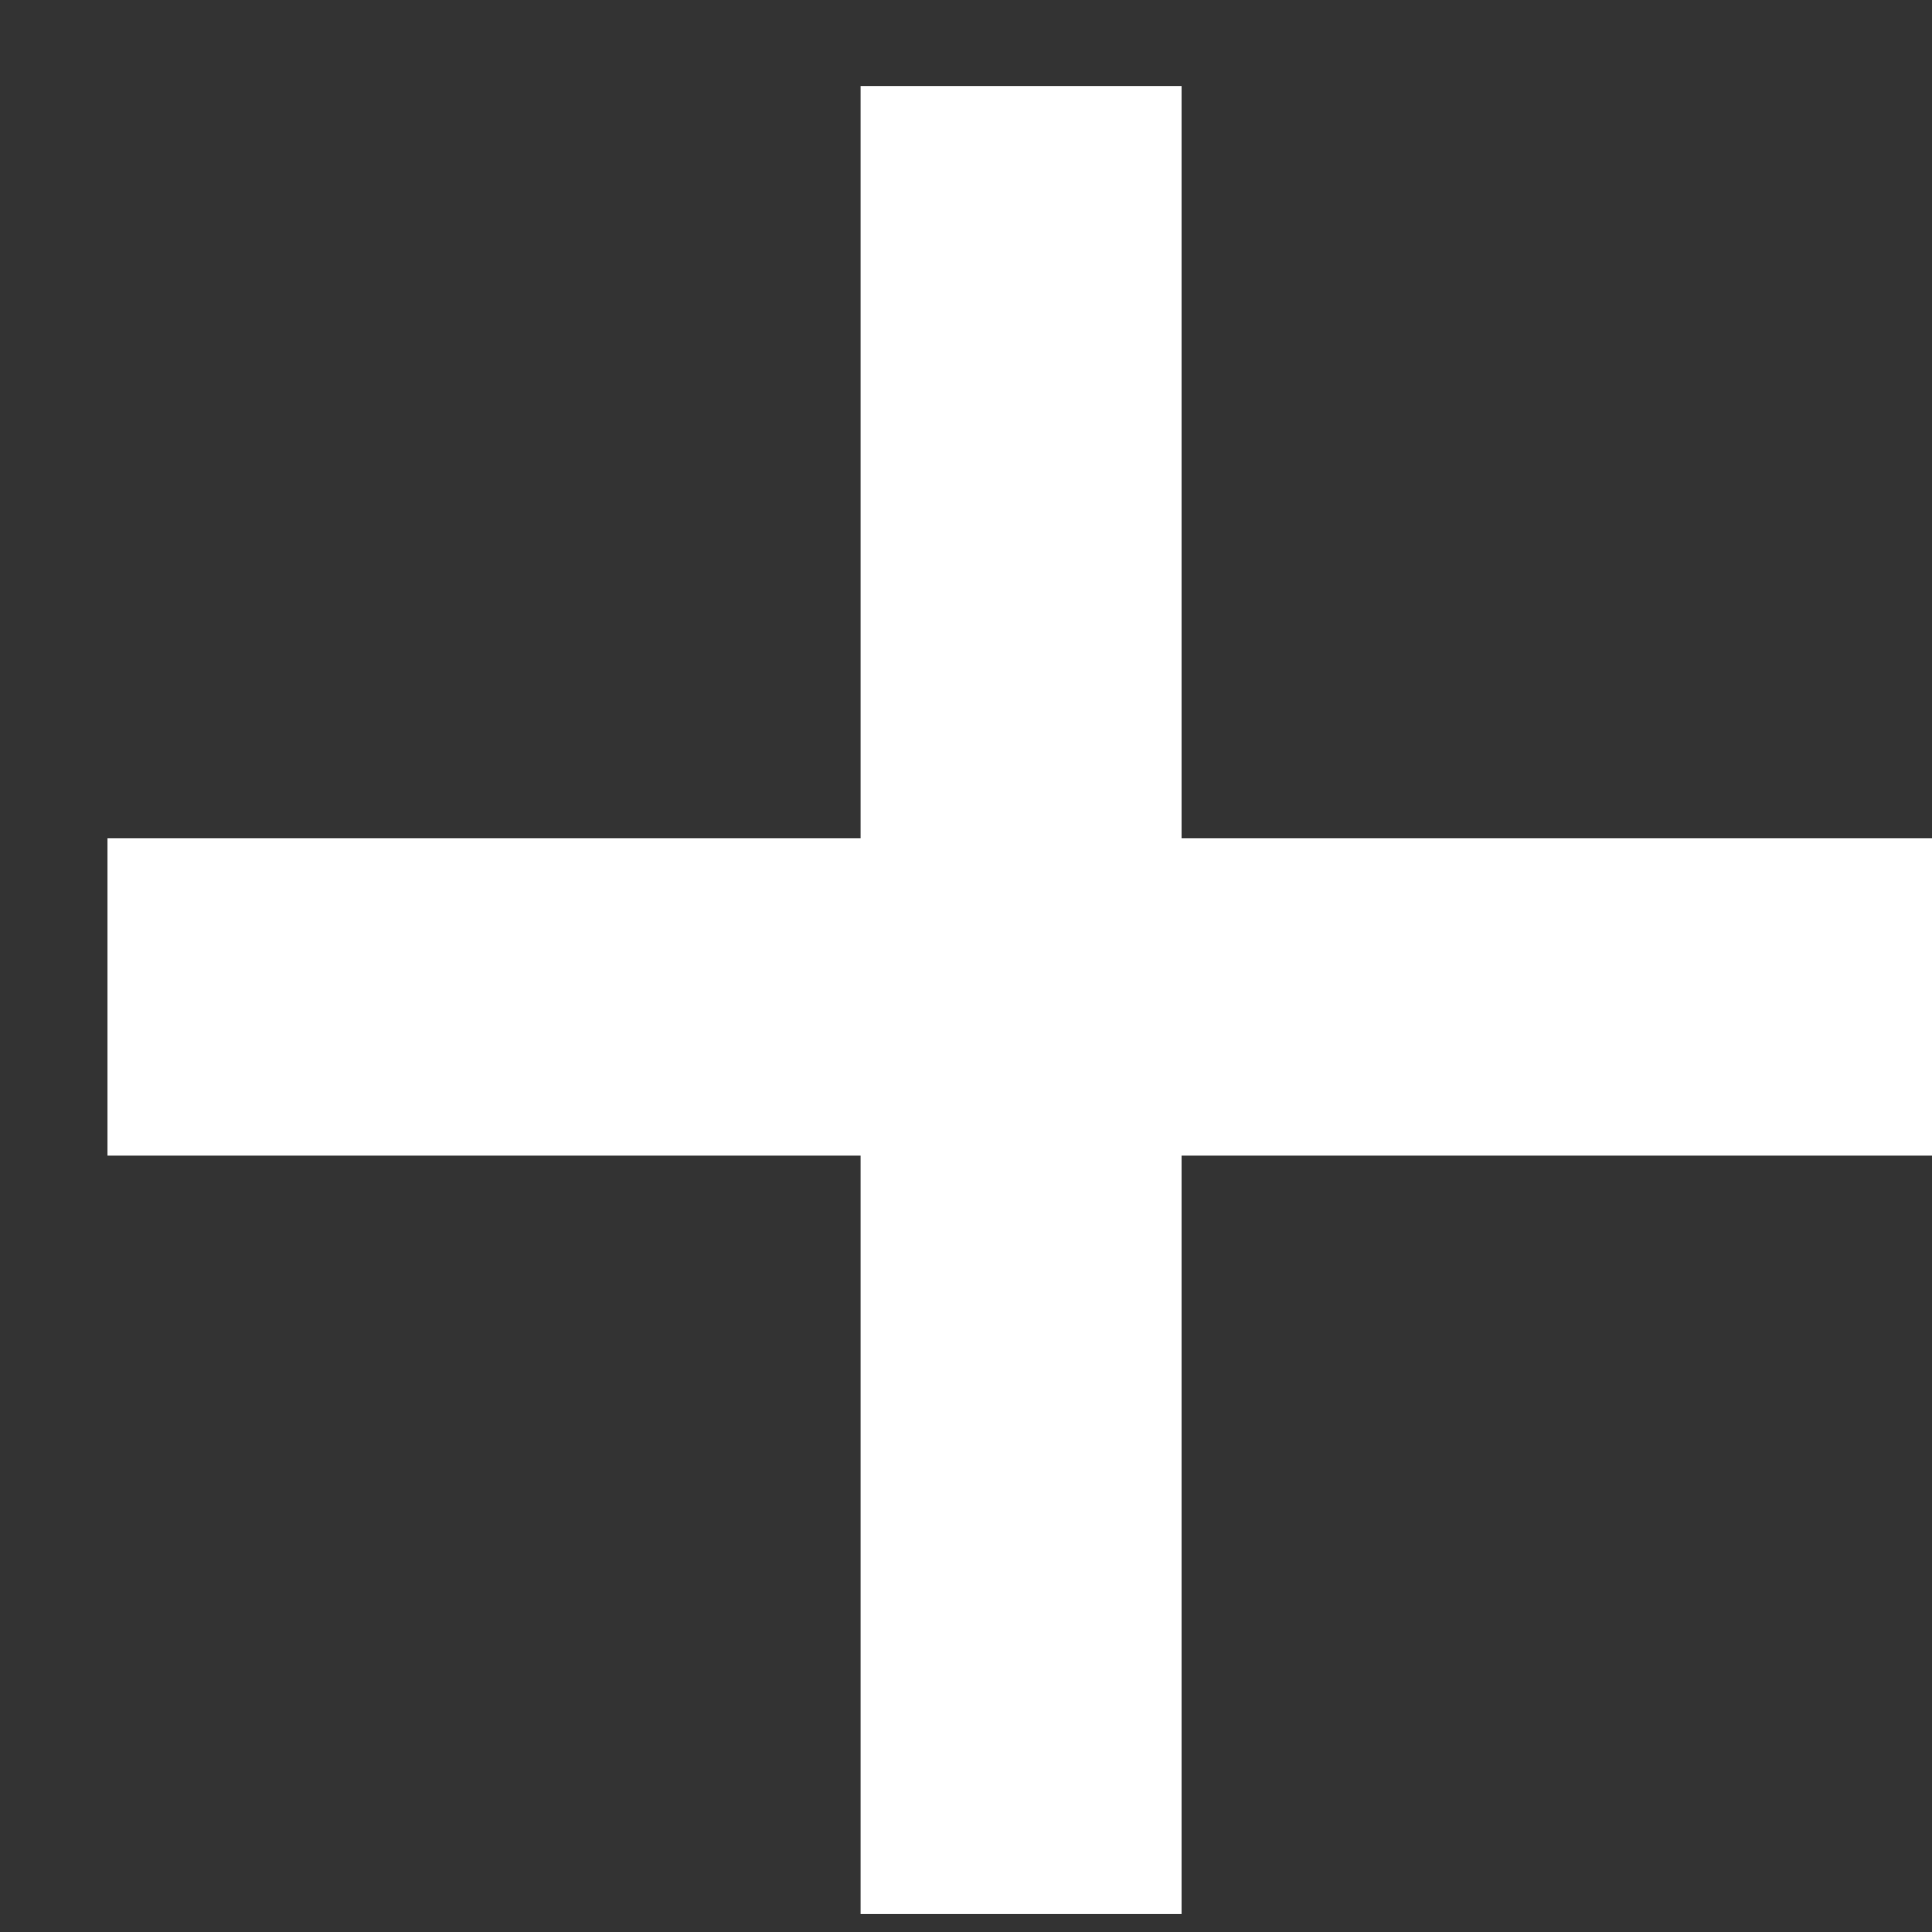 <svg width="9" height="9" viewBox="0 0 9 9" fill="none" xmlns="http://www.w3.org/2000/svg">
<rect x="0" y="0" width="9" height="9" fill="#333333" stroke="none"/>
<path d="M4.009 8.917V5.384H0.502V3.907H4.009V0.4H5.503V3.907H9.01V5.384H5.503V8.917H4.009Z" fill="white"/>
</svg>

